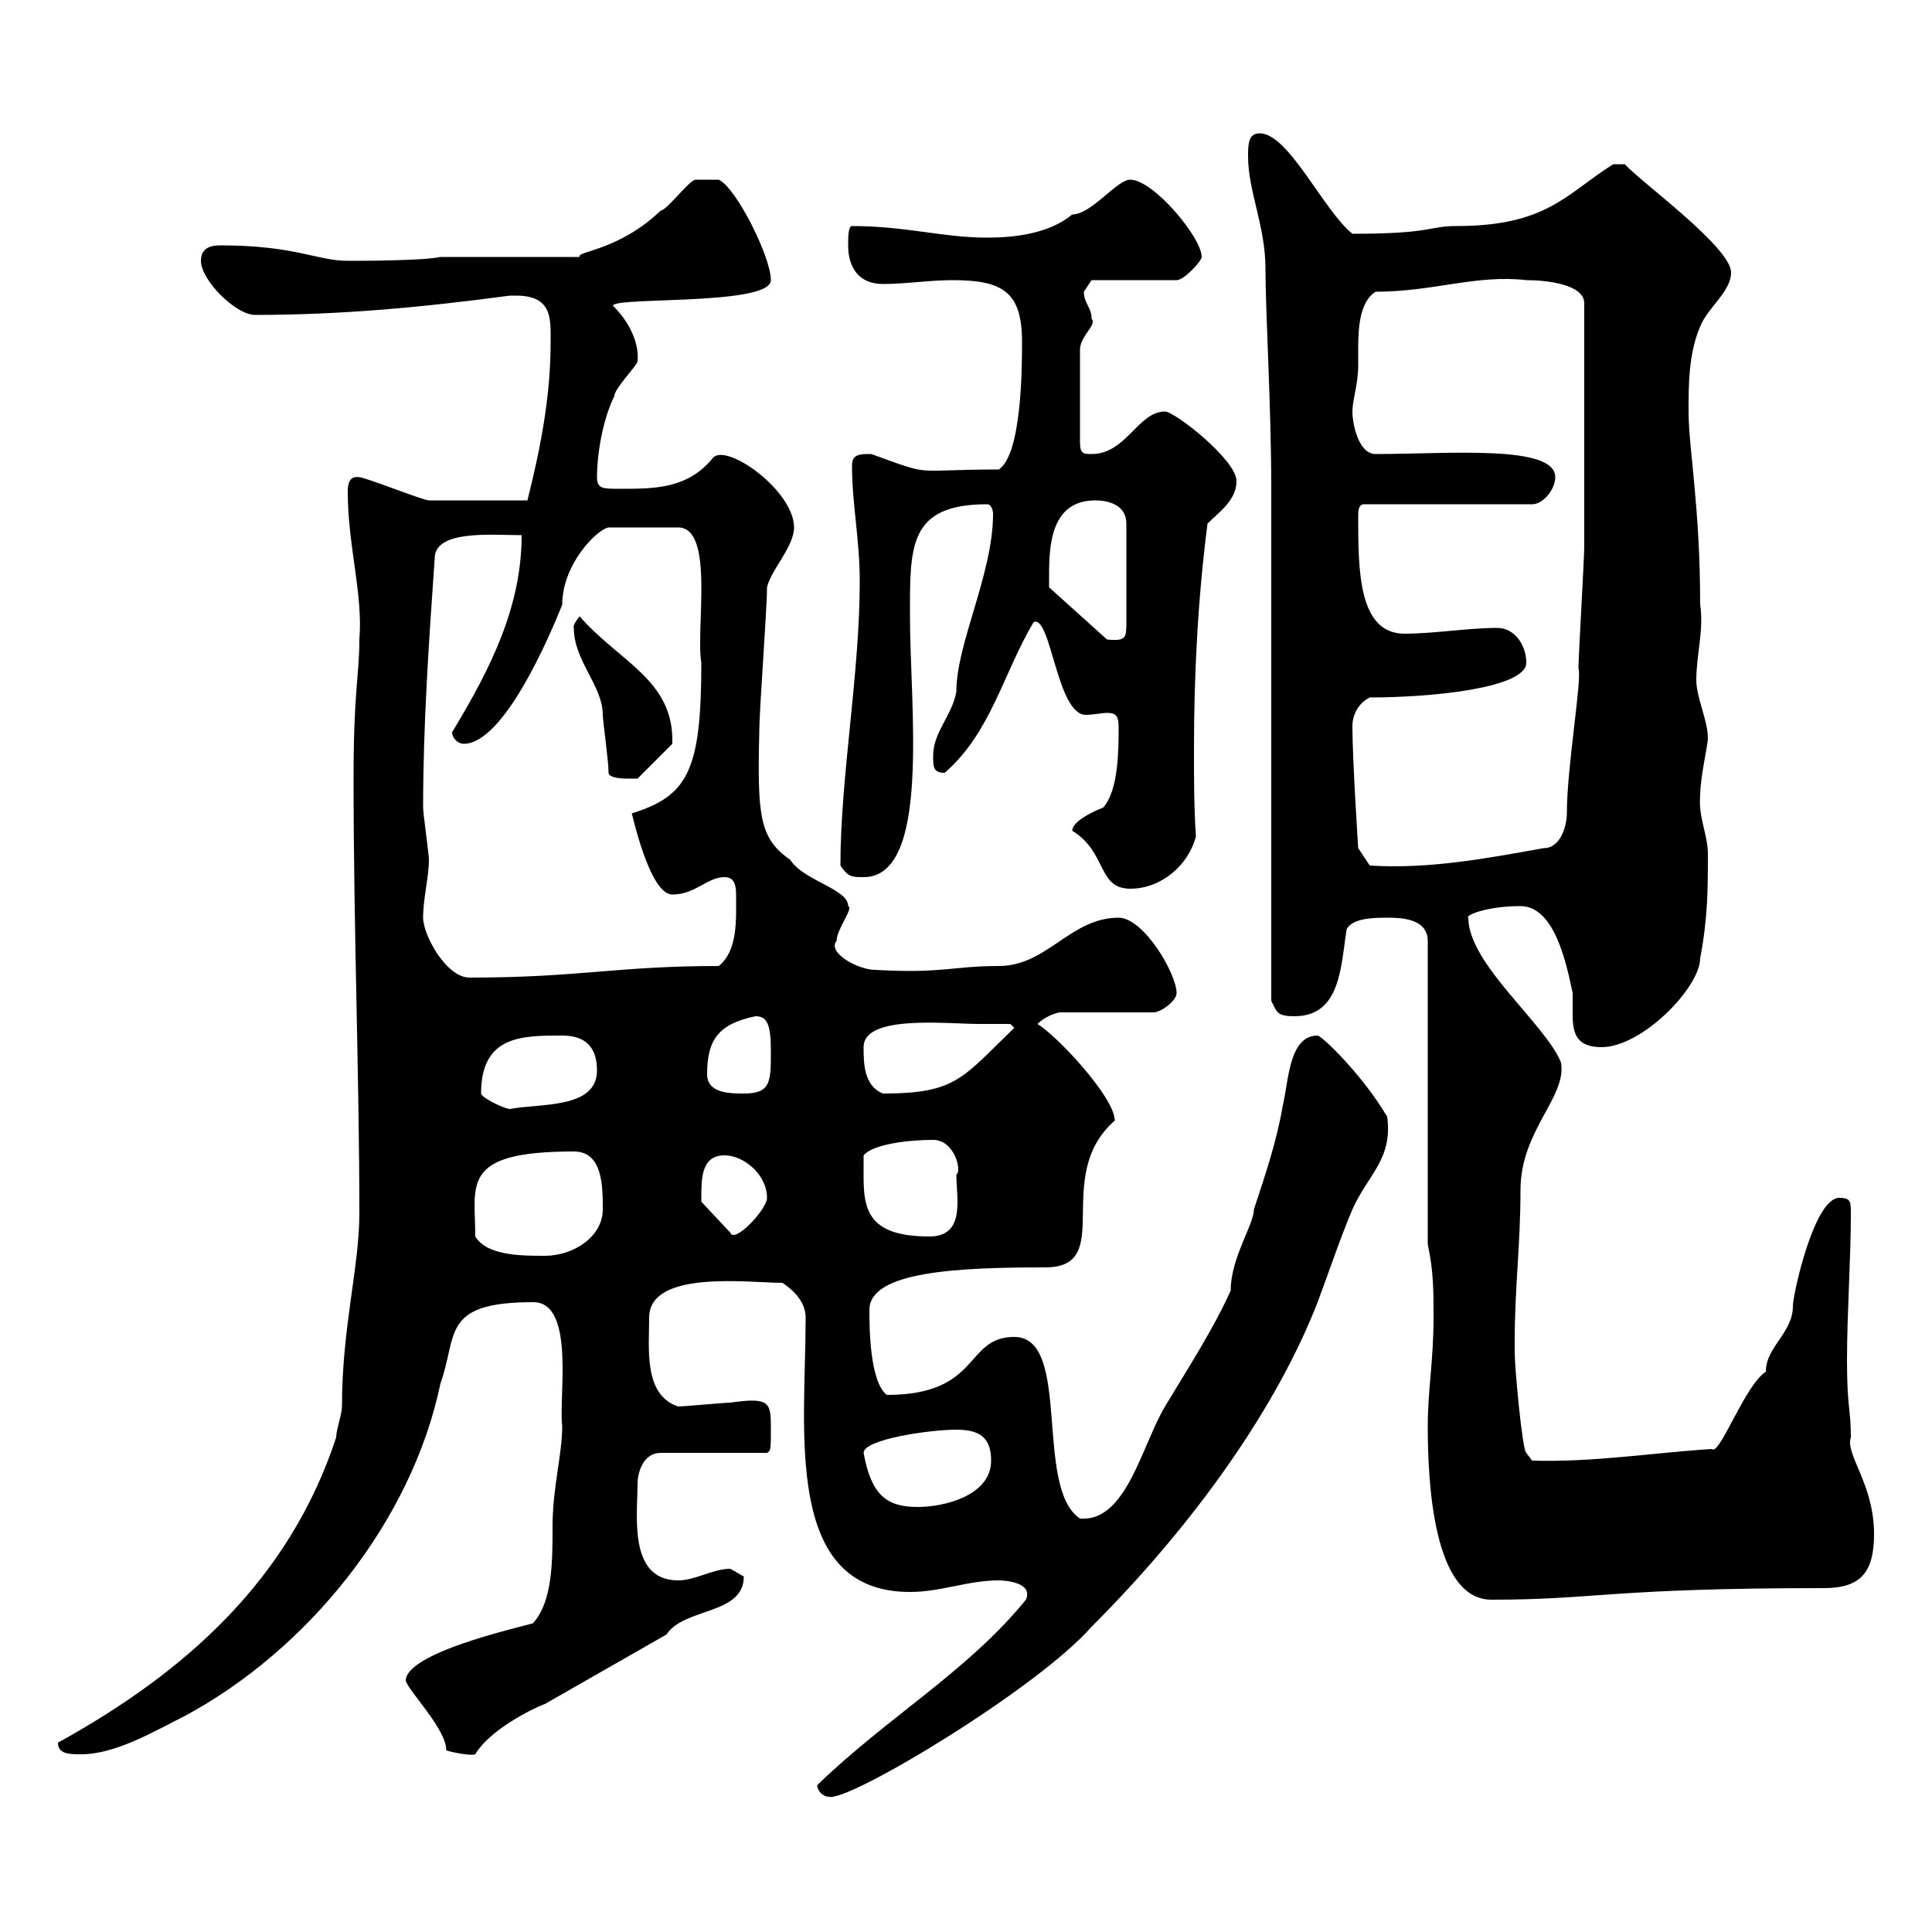 <svg xmlns="http://www.w3.org/2000/svg" xmlns:xlink="http://www.w3.org/1999/xlink" width="300" height="300"><path d="M126.90 277.20C126.90 278.10 127.80 279 128.70 279C131.70 279.90 161.10 262.20 169.50 252.60C185.70 236.40 198.30 218.40 204.60 202.20C206.40 197.40 208.20 192 210 187.80C212.40 182.40 216.30 180 215.40 173.40C211.50 166.80 205.20 160.80 204.60 160.80C200.10 160.80 200.10 168 199.20 171.60C198.30 177 196.50 182.40 194.70 187.80C194.70 190.20 191.10 195.30 191.10 200.40C188.40 206.40 184.50 212.40 180.90 218.40C177.30 224.40 174.90 236.40 167.70 235.80C160.50 231 166.50 207.60 157.50 207.60C149.70 207.60 152.40 216.60 137.70 216.60C135 214.50 135 205.80 135 203.40C135 197.40 148.80 196.80 162.30 196.80C173.40 196.80 163.20 182.70 173.10 174C173.10 170.40 164.10 160.80 161.10 159C162.30 157.80 164.10 157.20 164.70 157.20L179.10 157.20C180.30 157.20 182.70 155.40 182.70 154.20C182.70 151.20 177.60 142.50 173.70 142.50C166.20 142.50 162.60 150 155.10 150C147.90 150 146.40 151.20 135.90 150.60C133.20 150.60 128.40 147.90 129.90 146.10C129.90 144.30 132.60 141 131.70 140.70C131.70 138 124.80 136.80 122.70 133.50C117.90 130.20 117.60 126.60 117.90 113.70C117.90 110.10 119.10 94.80 119.10 91.20C119.70 88.50 123.30 84.90 123.30 81.90C123.30 76.20 112.80 68.70 110.70 71.10C106.80 75.90 101.70 75.90 96.30 75.90C93.60 75.90 92.70 75.90 92.70 74.10C92.70 70.50 93.60 65.10 95.40 61.50C95.40 60.30 99 56.70 99 56.10C99.30 53.10 97.50 49.80 95.40 47.70C92.70 45.90 119.70 47.70 119.70 43.50C119.70 39.90 114.30 29.10 111.60 27.90C110.10 27.90 108.30 27.90 108 27.90C107.10 27.90 103.50 32.70 102.60 32.70C96 39 89.40 39 90 39.90L68.40 39.90C65.70 40.50 55.80 40.50 54 40.50C49.20 40.50 45.90 38.10 34.20 38.10C32.40 38.10 31.20 38.70 31.20 40.50C31.20 43.50 36.60 48.90 39.60 48.90C53.10 48.90 65.70 47.70 79.20 45.90C79.20 45.90 79.20 45.90 80.10 45.90C85.80 45.90 85.50 49.50 85.50 53.10C85.50 61.50 84 69.30 81.90 77.70C74.40 77.70 68.40 77.70 66.60 77.70C65.70 77.70 56.70 74.10 55.80 74.10C54 73.80 54 75.60 54 76.50C54 84.60 56.40 92.40 55.80 99.30C55.80 105 54.90 107.10 54.90 120.90C54.90 144.30 55.80 167.40 55.80 188.40C55.80 196.80 53.10 206.10 53.10 218.40C53.10 219.60 52.20 222 52.20 223.20C45 245.10 29.10 259.50 9 270.60C9 272.40 10.80 272.40 12.60 272.40C18 272.40 24 268.80 28.80 266.40C47.70 256.20 63.90 236.40 68.40 214.80C71.10 207.30 68.40 202.20 82.80 202.20C89.40 202.20 86.70 217.20 87.30 221.40C87.30 225.90 85.80 231 85.80 237C85.80 242.40 85.80 248.70 82.80 252C84 252 63 256.20 63 261C63.60 262.80 69.30 268.50 69.30 271.80C70.20 272.10 73.20 272.70 73.80 272.40C75.90 268.80 82.20 265.50 84.60 264.60C90.90 261 97.20 257.40 103.50 253.80C106.20 249.60 115.50 250.80 115.50 244.80C115.50 244.80 113.40 243.60 113.40 243.60C110.70 243.60 108 245.40 105.30 245.40C97.50 245.40 99 235.20 99 230.40C99 228.60 99.90 225.60 102.60 225.60L119.10 225.60C119.70 225.30 119.70 225 119.70 222C119.70 217.80 119.70 216.90 113.40 217.80C112.50 217.80 106.20 218.40 105.30 218.40C99.90 216.60 100.80 209.40 100.80 204.60C100.80 197.10 116.40 199.20 121.50 199.20C123.30 200.40 125.10 202.20 125.10 204.60C125.10 222 121.50 247.20 141.30 247.20C146.10 247.20 150.30 245.40 155.10 245.40C156 245.40 160.50 245.70 159.30 248.40C150.30 259.50 137.70 266.70 126.90 277.20ZM221.70 221.40C221.70 230.40 222.60 248.40 231.60 248.40C247.80 248.40 250.20 246.60 283.20 246.60C288.90 246.60 291 244.20 291 238.20C291 230.40 286.50 225.90 287.40 223.20C287.40 218.70 286.80 218.70 286.80 211.20C286.80 204 287.40 195.60 287.40 188.40C287.40 186.60 287.40 186 285.60 186C281.70 186 278.40 201 278.40 202.80C278.40 207 274.20 209.10 274.20 213C270.90 215.10 267 226.20 265.80 225C256.50 225.60 247.20 227.10 237.90 226.80L237 225.60C236.40 225.30 235.20 212.40 235.20 210C235.20 210 235.20 208.20 235.20 208.20C235.20 200.10 236.10 193.20 236.10 184.80C236.10 175.50 243.30 170.40 242.40 165C240 159 228 149.70 228 142.50C227.40 142.20 230.70 140.70 236.10 140.70C241.50 140.70 243.30 150 244.20 154.20C244.20 155.40 244.20 156.60 244.20 157.50C244.20 160.50 244.80 162.60 248.70 162.60C255 162.60 264 153.30 264 148.80C265.20 142.50 265.20 138 265.20 132.60C265.20 129.60 263.70 126.90 264 123.60C264 120.60 265.20 115.80 265.20 114.60C265.20 111.90 263.40 108.30 263.40 105.60C263.40 101.70 264.60 97.80 264 93.90C264 78.60 262.20 69.60 262.20 63.90C262.20 59.70 262.20 54.90 264 50.70C265.20 47.70 268.80 45.30 268.80 42.30C268.80 38.40 254.70 28.20 252.30 25.50L250.50 25.50C243.30 30 240.30 35.10 226.20 35.10C221.70 35.10 222.60 36.30 210 36.30C205.50 32.70 200.10 20.70 195.60 20.70C193.80 20.70 193.80 22.50 193.80 24.30C193.80 29.70 196.50 35.10 196.50 41.70C196.50 48.60 197.40 63 197.40 75.90C197.40 87.60 197.40 143.40 197.40 155.40C198.30 157.20 198.30 157.80 201 157.80C208.20 157.80 208.20 150 209.10 144.30C210 142.50 213.60 142.50 215.40 142.50C217.20 142.50 221.70 142.50 221.70 146.10L221.70 193.20C222.60 197.40 222.60 200.40 222.60 204.60C222.60 211.20 221.70 216 221.70 221.40ZM134.10 225.60C134.10 223.50 144.30 222 148.50 222C152.10 222 153.90 223.20 153.90 226.80C153.90 232.20 146.70 234 142.50 234C137.70 234 135.30 232.20 134.10 225.60ZM73.80 192C73.80 183.90 71.40 178.80 89.10 178.80C93.60 178.80 93.60 184.20 93.60 187.80C93.60 192 89.10 195 84.60 195C81 195 75.60 195 73.80 192ZM134.10 180.60C134.10 180.60 134.10 179.40 134.10 179.40C135.60 177.60 141.30 177 144.90 177C148.20 177 149.40 181.80 148.50 182.40C148.50 186 150 192 144.30 192C133.50 192 134.10 186.60 134.10 180.60ZM108.90 186C108.90 183 108.90 179.40 112.50 179.40C115.50 179.40 119.10 182.40 119.10 186C119.10 187.80 114 193.20 113.40 191.40L108.90 186.60C108.90 186.60 108.90 186 108.90 186ZM74.70 169.80C74.70 160.80 81 160.80 87.30 160.80C90.90 160.80 92.70 162.60 92.70 166.20C92.70 172.20 84 171.30 79.20 172.20C78.30 172.20 74.70 170.40 74.70 169.80ZM109.80 166.80C109.80 161.40 111.60 159 117.30 157.80C119.10 157.80 119.70 159 119.70 163.20C119.70 168 119.70 169.80 115.50 169.80C113.40 169.80 109.80 169.80 109.80 166.80ZM134.10 162.60C134.10 157.50 147 159 152.10 159C153.30 159 156.90 159 156.90 159L157.50 159.60C149.40 167.40 148.50 169.80 137.10 169.80C134.10 168.60 134.10 165 134.10 162.60ZM65.70 142.50C65.70 139.50 66.60 136.20 66.60 133.50C66.60 132.60 65.70 126.30 65.70 125.40C65.70 112.50 66.60 99.60 67.50 86.70C67.50 82.20 76.50 83.10 81 83.10C81 94.20 76.20 103.80 70.20 113.70C70.20 114.60 71.10 115.50 72 115.50C78.30 115.50 85.50 98.40 87.30 93.90C87.30 87.60 92.70 82.20 94.50 81.90L105.30 81.90C111 81.90 108 97.80 108.90 102.90C108.90 119.70 106.80 123.60 98.10 126.30C98.10 126 100.80 138.90 104.40 138.90C108 138.90 109.80 136.20 112.50 136.20C114 136.20 114.30 137.40 114.30 138.90C114.30 142.80 114.60 147.60 111.60 150C95.70 150 90 151.80 72.90 151.80C69.30 151.80 65.70 145.20 65.70 142.50ZM166.50 129C171.90 132.30 170.40 138 175.50 138C180.30 138 184.50 134.40 185.70 129.90C185.40 125.40 185.40 120.90 185.40 116.40C185.40 104.70 186 93 187.50 81.30C189.30 79.50 192 77.70 192 74.70C192 71.40 182.40 63.90 180.90 63.90C176.70 63.90 174.90 70.50 169.50 70.50C168.30 70.50 167.70 70.50 167.70 68.70L167.70 54.30C167.70 52.20 170.40 50.40 169.50 49.50C169.50 47.70 168.30 47.10 168.30 45.30C168.30 45.30 169.50 43.50 169.50 43.50L182.70 43.50C183.90 43.50 186.60 40.50 186.60 39.90C186.60 36.90 179.10 27.90 175.50 27.90C173.40 27.90 169.50 33.30 166.50 33.30C162.90 36.30 157.50 36.90 153.30 36.90C146.40 36.90 140.70 35.10 132.30 35.10C131.70 35.10 131.70 36.90 131.70 38.10C131.70 41.70 133.50 44.10 137.10 44.10C140.70 44.10 144.30 43.50 147.90 43.50C155.70 43.50 158.70 45.30 158.70 53.10C158.70 56.70 158.70 70.50 155.10 72.90C141.30 72.90 145.20 74.10 135.30 70.50C133.50 70.50 132.30 70.50 132.30 72.30C132.30 78.30 133.50 83.70 133.50 90.30C133.50 104.70 130.50 120.60 130.50 134.40C131.70 136.20 132.30 136.20 134.10 136.20C144.60 136.20 141.30 109.80 141.30 95.70C141.30 84.90 141 78.30 153.30 78.30C153.90 78.30 154.20 79.20 154.20 79.80C154.20 89.10 148.50 99.90 148.50 107.40C147.90 111 144.90 113.70 144.90 117.30C144.90 119.10 144.90 120 146.70 120C153.90 113.70 155.70 104.70 160.50 96.60C163.20 95.40 164.10 111 168.60 111C169.80 111 171 110.70 171.90 110.70C173.10 110.70 173.70 111 173.70 112.80C173.70 116.40 173.70 122.70 171.30 125.40C171.30 125.40 166.50 127.20 166.50 129ZM210 112.80C210 111 210.90 109.20 212.70 108.30C222.60 108.30 237 106.80 237 102.90C237 100.20 235.20 97.50 232.50 97.50C228 97.50 222.60 98.40 218.10 98.40C210.90 98.40 210.90 88.50 210.90 80.10C210.90 79.50 210.90 78.30 211.80 78.30L237.90 78.30C239.70 78.30 241.50 75.90 241.50 74.10C241.50 69 225 70.50 213.60 70.50C210.90 70.50 210 65.70 210 63.90C210 62.10 210.90 59.70 210.90 56.70C210.90 56.10 210.90 54.90 210.90 54C210.90 50.70 211.20 46.80 213.60 45.30C222.60 45.30 229.20 42.60 237 43.50C240 43.50 246 44.10 246 47.10C246 61.80 246 77.40 246 84.90C246 86.70 245.10 102 245.10 103.80C245.70 105.30 243.30 119.10 243.30 126.30C243.30 128.10 242.40 131.70 239.70 131.70C231.30 133.20 222 135 212.70 134.40L210.90 131.70C210.90 131.70 210 117.90 210 112.80ZM94.50 120C94.50 120.90 97.20 120.90 97.20 120.90C98.10 120.90 99 120.90 99 120.90L104.40 115.50C104.70 105.60 96.30 102.90 90 95.70C88.80 97.20 89.10 97.50 89.10 97.50C89.10 102.60 93.60 106.50 93.60 111C93.60 111.90 94.50 118.20 94.50 120ZM162.90 89.40C162.90 84.60 163.20 77.70 170.10 77.70C171.90 77.70 174.90 78.30 174.90 81.30L174.90 96.60C174.90 99 174.90 99.60 171.90 99.30L162.90 91.20C162.90 91.20 162.90 90.30 162.90 89.40Z"/></svg>